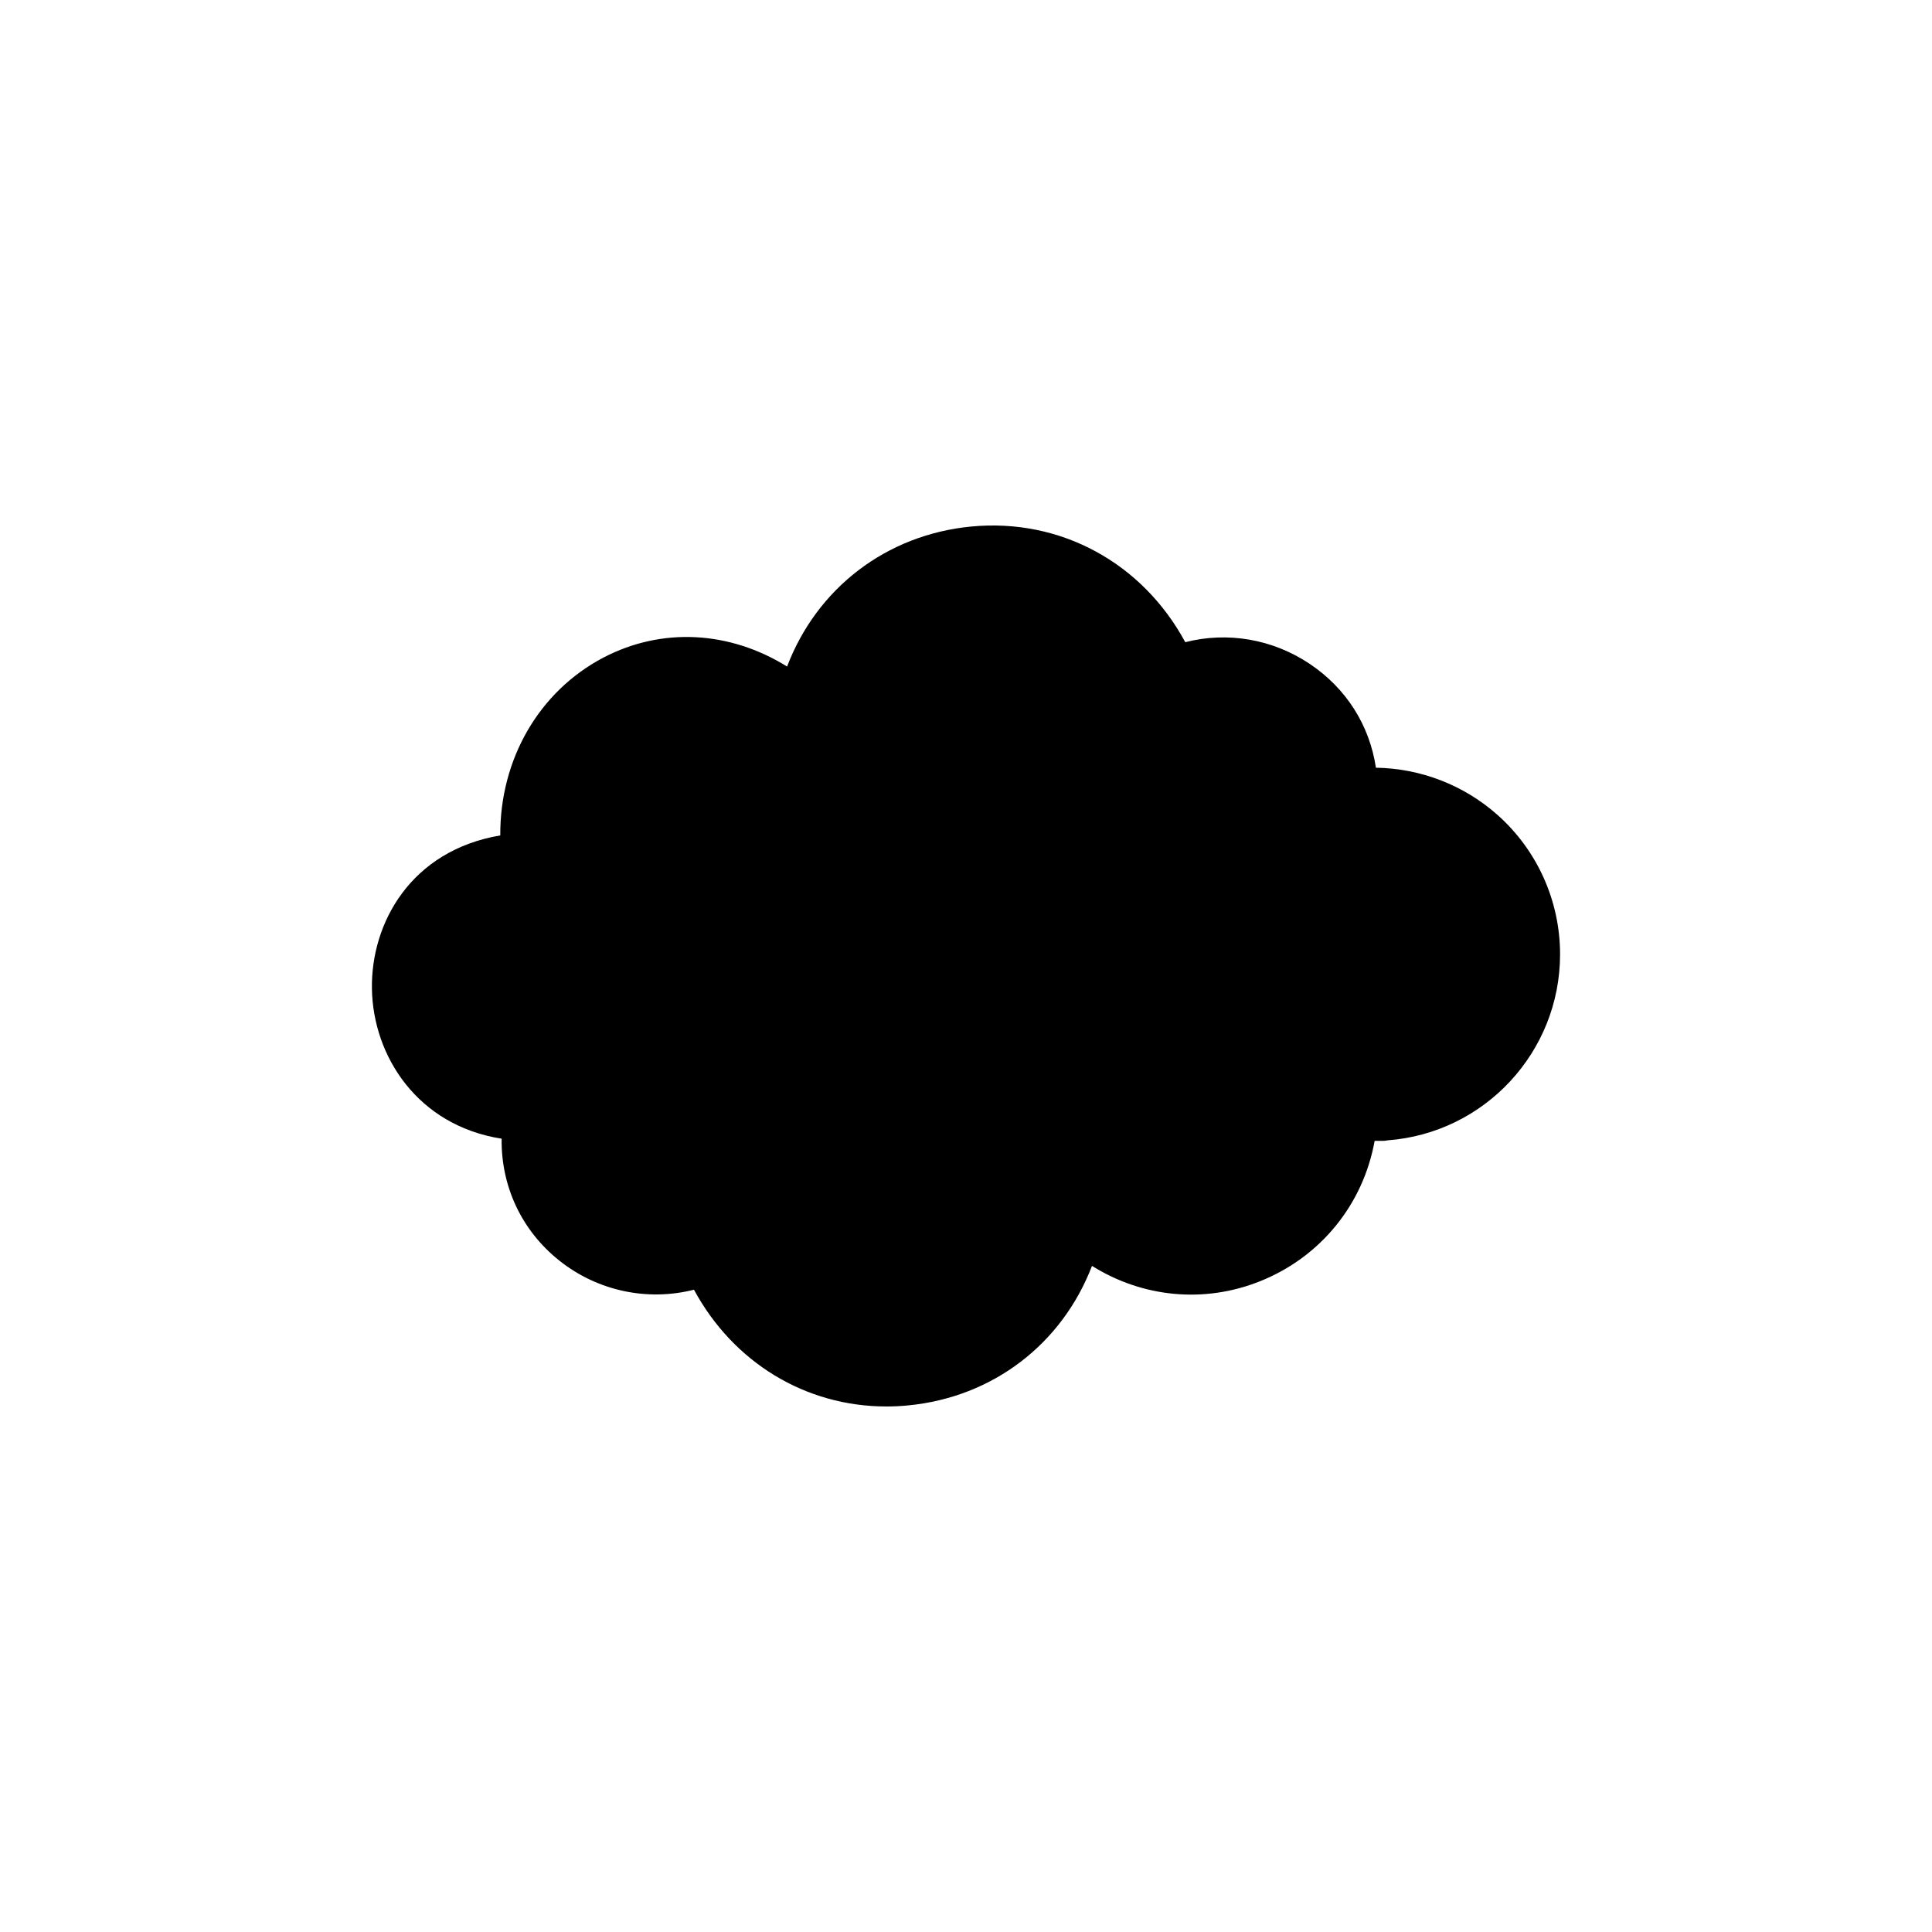 <?xml version="1.0" encoding="UTF-8"?>
<!-- The Best Svg Icon site in the world: iconSvg.co, Visit us! https://iconsvg.co -->
<svg fill="#000000" width="800px" height="800px" version="1.1" viewBox="144 144 512 512" xmlns="http://www.w3.org/2000/svg">
 <path d="m378.9 516.73c-21.398 0-40.547-11.621-50.992-30.945-12.316 3.133-25.559 0.363-35.719-7.742-9.98-7.961-15.426-19.688-15.25-32.277-22.242-3.477-34.094-21.828-34.375-39.75-0.277-17.406 10.316-36.598 34.016-40.621-0.125-20.062 10.168-38.117 27.316-47.117 15.508-8.121 33.469-7.094 48.688 2.363 7.891-20.703 26.203-34.914 48.77-37.102 23.676-2.277 45.379 9.609 56.754 30.648 11.156-2.856 23.109-0.855 32.965 5.734 9.691 6.481 15.875 16.277 17.559 27.531 11.824 0.176 23.293 4.574 32.234 12.52 10.531 9.355 16.57 22.812 16.57 36.918 0 25.914-20 47.395-45.723 49.312-0.422 0.098-0.867 0.141-1.32 0.141h-2.098c-3.031 16.801-14.273 30.754-30.355 37.195-14.832 5.945-31.188 4.301-44.551-4.066-7.914 20.637-26.203 34.797-48.723 36.973-1.93 0.191-3.856 0.285-5.766 0.285z"/>
</svg>